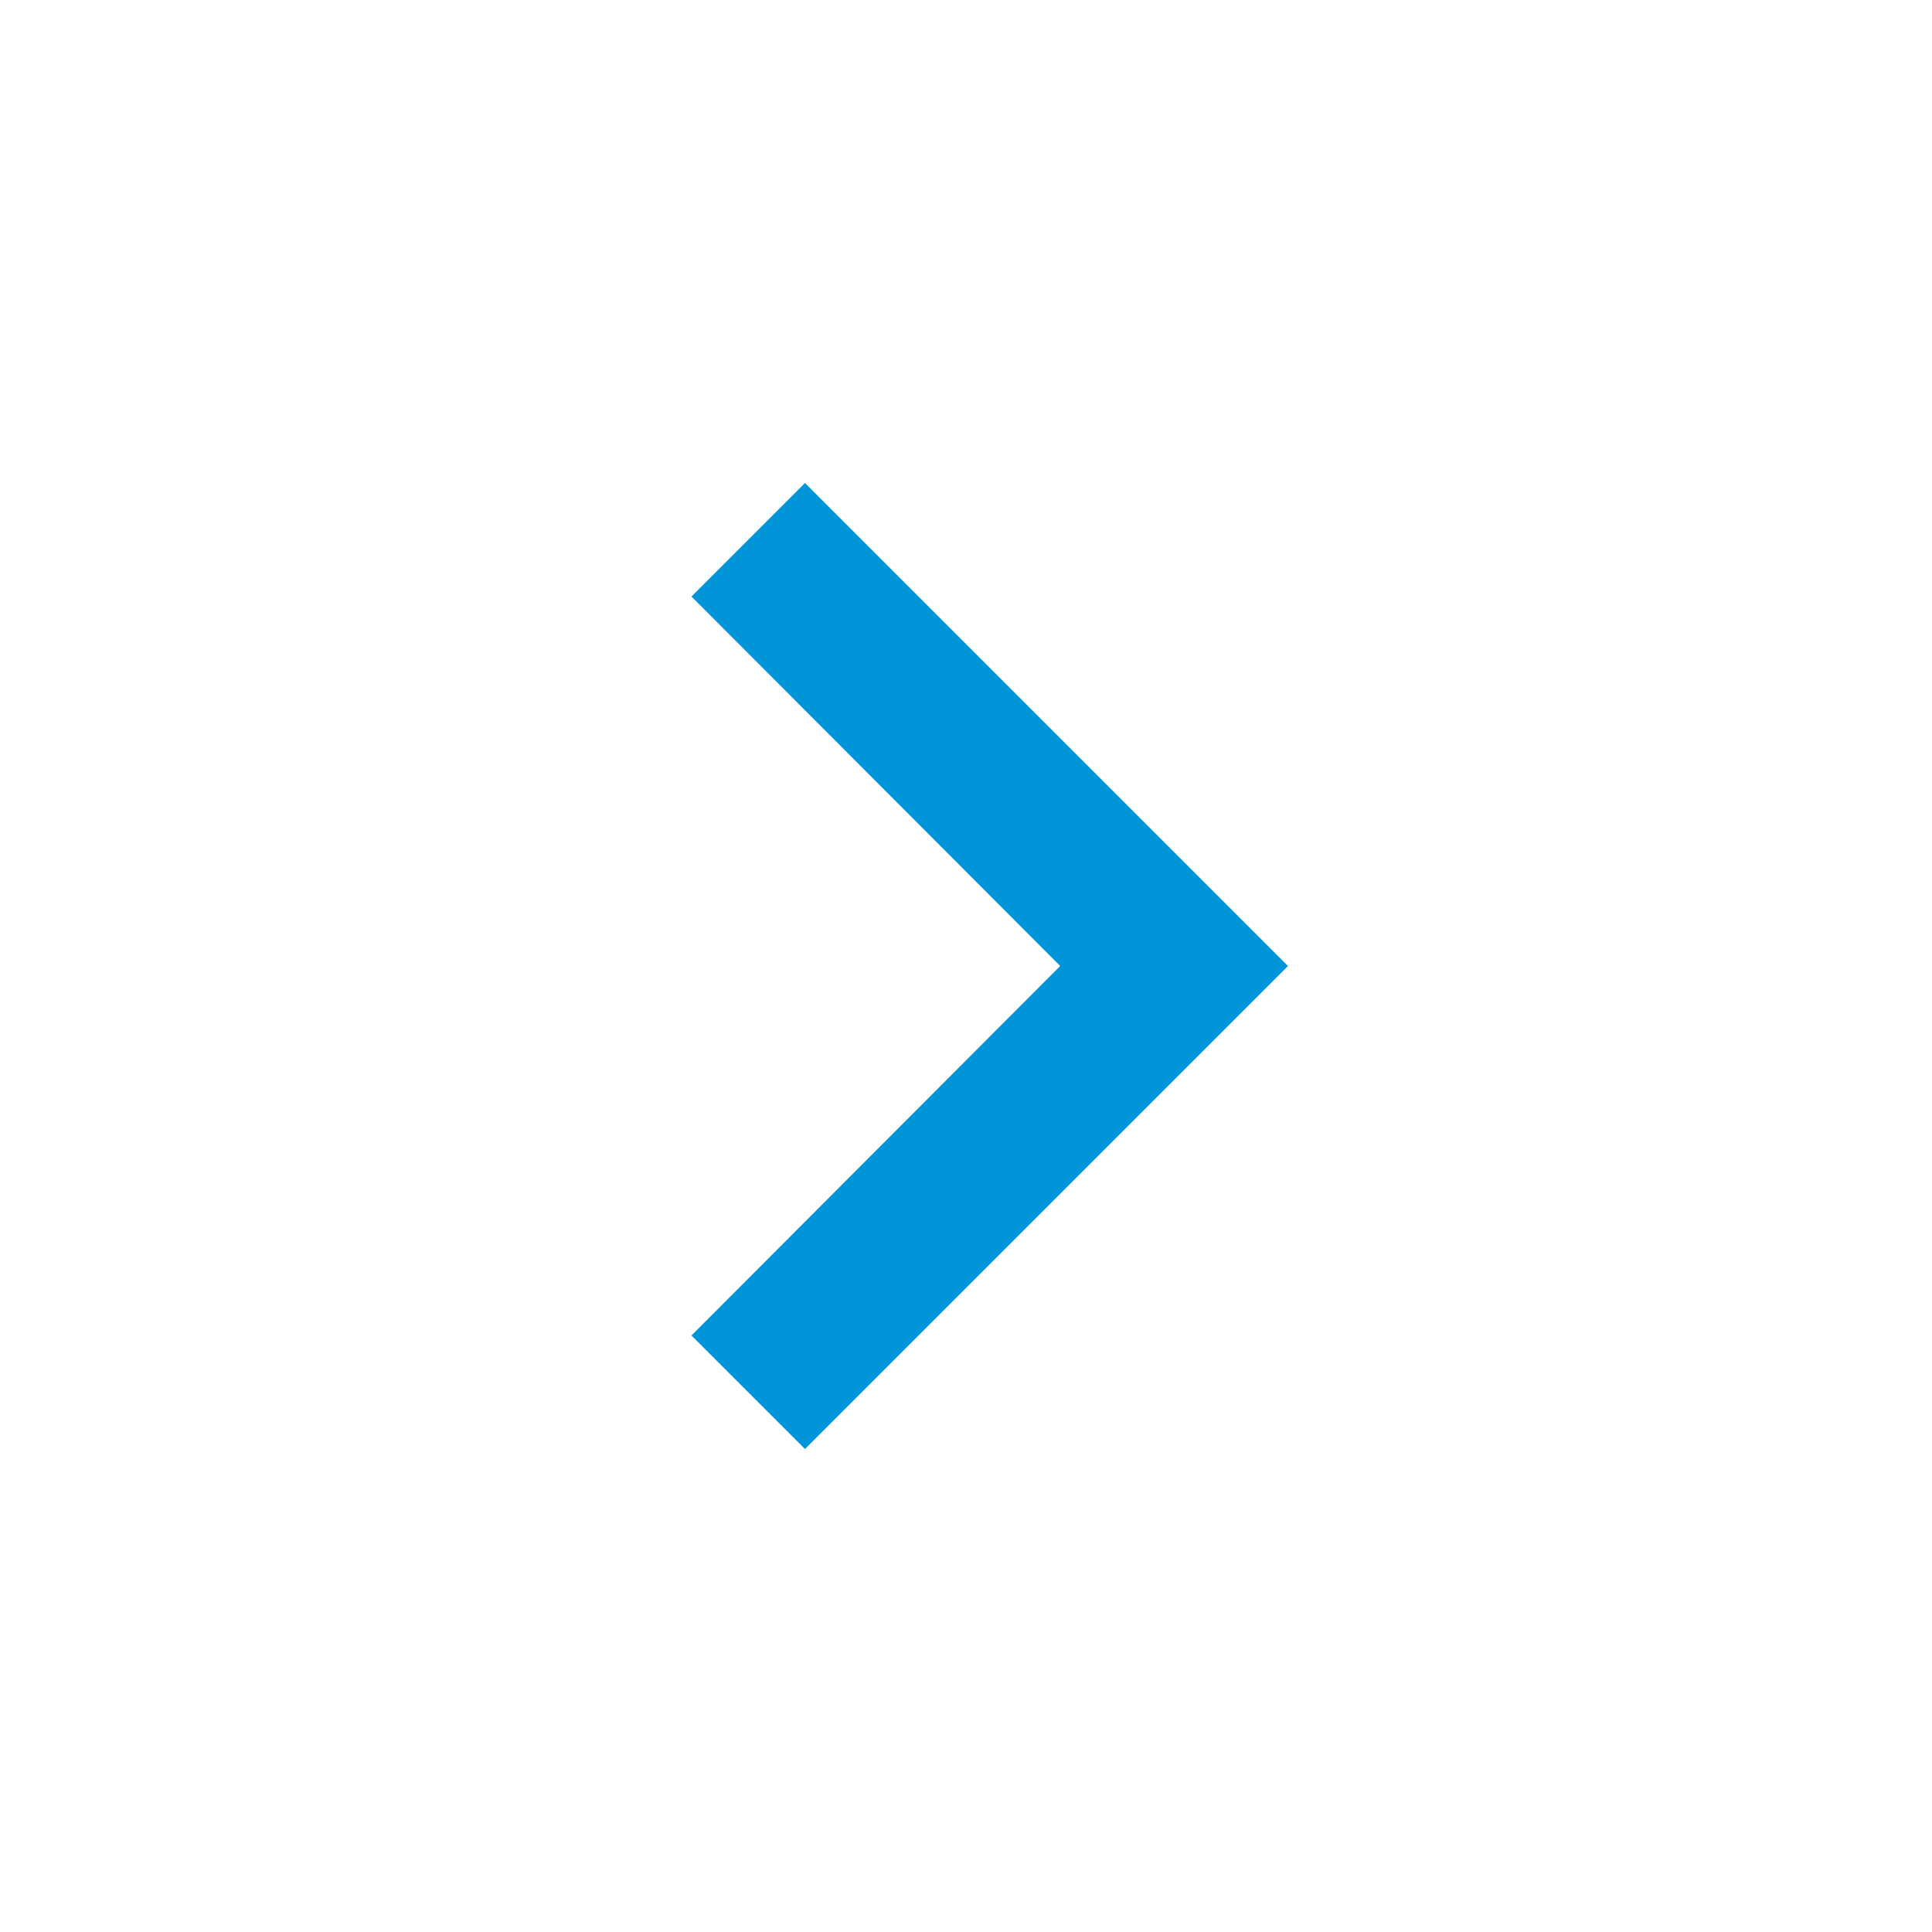 <svg width="20" height="20" viewBox="0 0 20 20" fill="none" xmlns="http://www.w3.org/2000/svg">
<g id="Keyboard arrow down">
<path id="Vector" d="M7.158 13.825L10.975 10L7.158 6.175L8.333 5L13.333 10L8.333 15L7.158 13.825Z" fill="#0094D9"/>
</g>
</svg>
